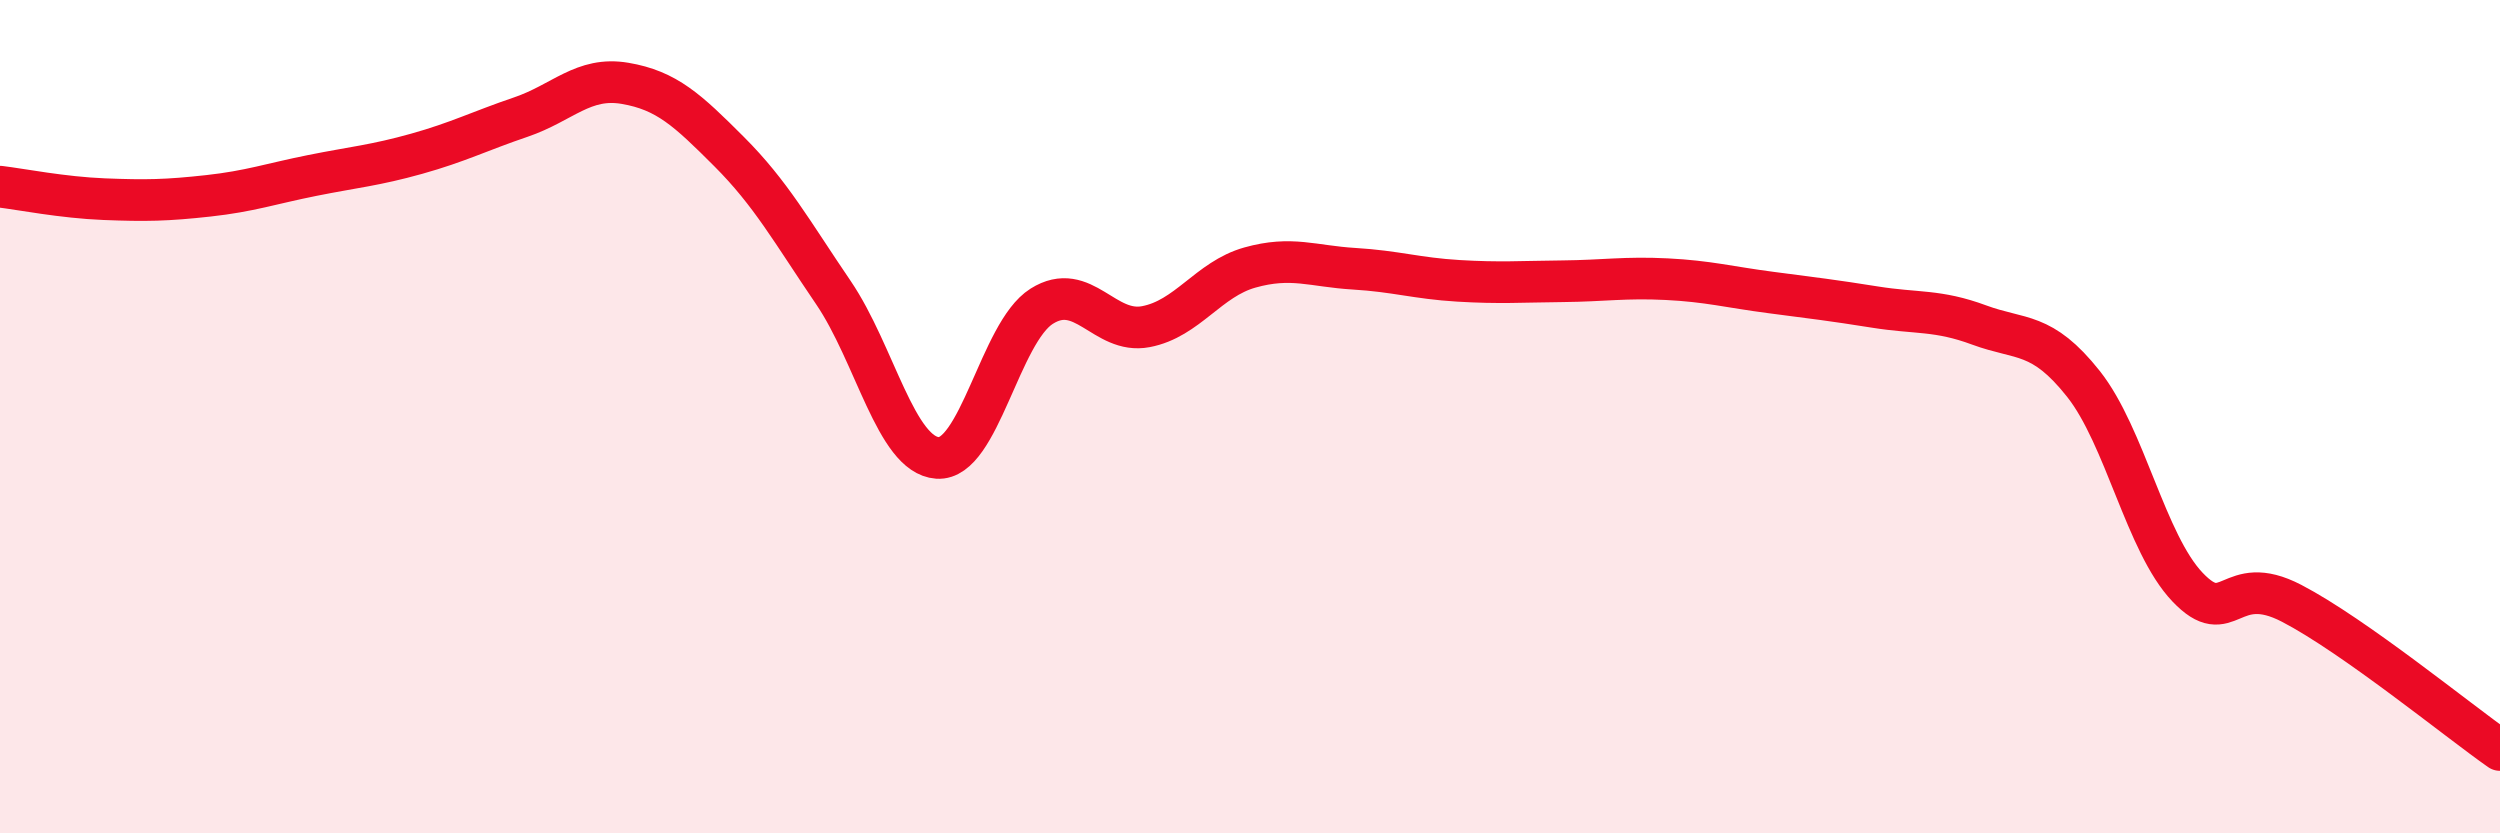 
    <svg width="60" height="20" viewBox="0 0 60 20" xmlns="http://www.w3.org/2000/svg">
      <path
        d="M 0,4.48 C 0.5,4.54 1.5,4.74 2.5,4.78 C 3.5,4.82 4,4.81 5,4.7 C 6,4.59 6.5,4.41 7.5,4.21 C 8.5,4.01 9,3.97 10,3.69 C 11,3.41 11.5,3.15 12.5,2.81 C 13.5,2.47 14,1.83 15,2 C 16,2.17 16.5,2.64 17.5,3.64 C 18.5,4.64 19,5.55 20,7.02 C 21,8.49 21.5,10.92 22.5,10.99 C 23.5,11.06 24,7.98 25,7.35 C 26,6.72 26.5,8.03 27.5,7.84 C 28.5,7.65 29,6.7 30,6.42 C 31,6.14 31.5,6.39 32.5,6.45 C 33.5,6.51 34,6.68 35,6.74 C 36,6.8 36.5,6.76 37.5,6.75 C 38.5,6.74 39,6.65 40,6.7 C 41,6.75 41.5,6.89 42.5,7.02 C 43.5,7.15 44,7.21 45,7.37 C 46,7.53 46.5,7.43 47.5,7.8 C 48.5,8.17 49,7.95 50,9.21 C 51,10.47 51.5,13.04 52.5,14.09 C 53.5,15.14 53.5,13.7 55,14.48 C 56.5,15.26 59,17.3 60,18L60 20L0 20Z"
        fill="#EB0A25"
        opacity="0.1"
        stroke-linecap="round"
        stroke-linejoin="round"
      />
      <path
        d="M 0,4.48 C 0.5,4.54 1.5,4.74 2.5,4.78 C 3.5,4.82 4,4.81 5,4.7 C 6,4.59 6.5,4.41 7.5,4.21 C 8.5,4.01 9,3.97 10,3.69 C 11,3.41 11.5,3.15 12.5,2.81 C 13.5,2.47 14,1.83 15,2 C 16,2.17 16.5,2.64 17.5,3.64 C 18.5,4.64 19,5.55 20,7.02 C 21,8.49 21.5,10.92 22.5,10.99 C 23.5,11.06 24,7.98 25,7.35 C 26,6.72 26.5,8.03 27.5,7.84 C 28.5,7.65 29,6.7 30,6.42 C 31,6.14 31.5,6.39 32.5,6.45 C 33.5,6.51 34,6.68 35,6.74 C 36,6.8 36.5,6.76 37.5,6.75 C 38.5,6.74 39,6.65 40,6.7 C 41,6.75 41.5,6.89 42.5,7.02 C 43.5,7.15 44,7.21 45,7.37 C 46,7.53 46.5,7.43 47.5,7.8 C 48.5,8.17 49,7.95 50,9.21 C 51,10.47 51.5,13.04 52.5,14.09 C 53.5,15.14 53.5,13.7 55,14.48 C 56.5,15.26 59,17.3 60,18"
        stroke="#EB0A25"
        stroke-width="1"
        fill="none"
        stroke-linecap="round"
        stroke-linejoin="round"
      />
    </svg>
  